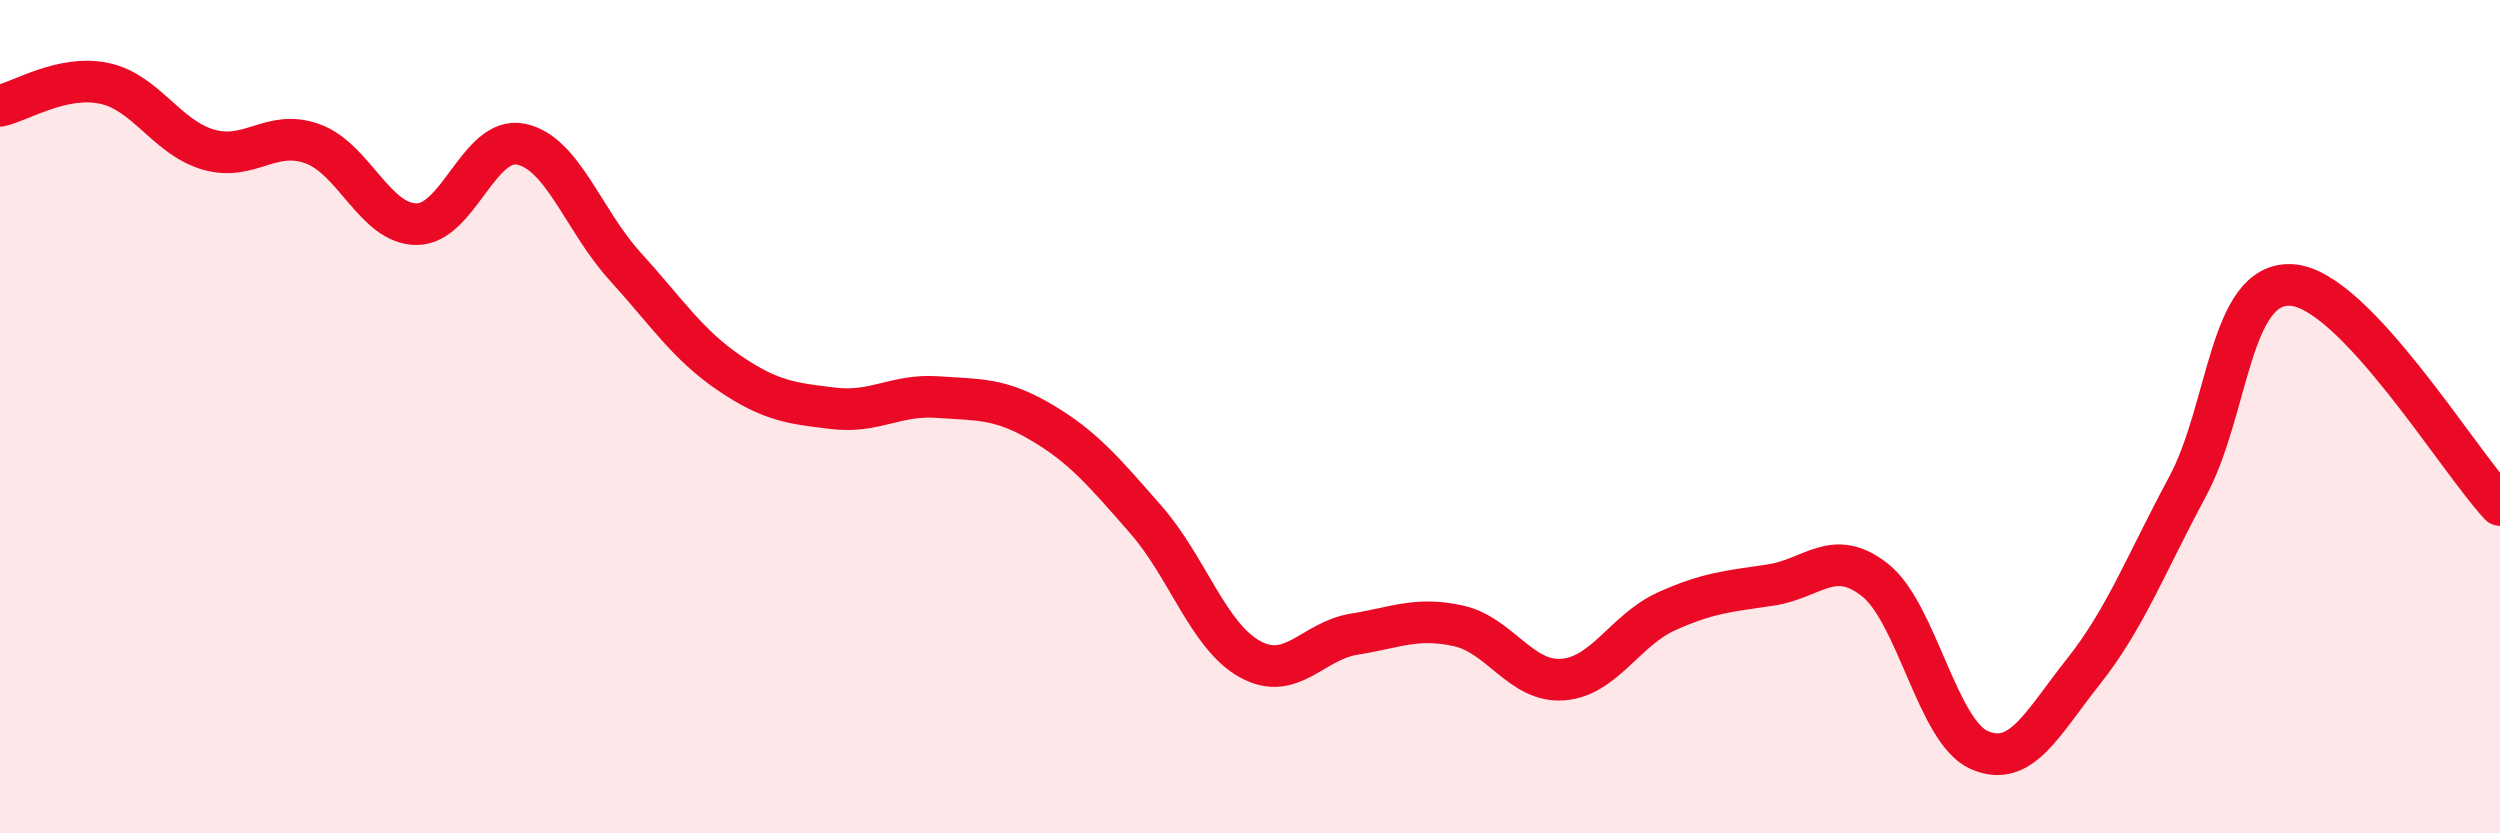 
    <svg width="60" height="20" viewBox="0 0 60 20" xmlns="http://www.w3.org/2000/svg">
      <path
        d="M 0,2.54 C 0.5,2.43 1.5,1.79 2.5,2 C 3.5,2.21 4,3.3 5,3.59 C 6,3.88 6.5,3.09 7.5,3.45 C 8.5,3.81 9,5.38 10,5.38 C 11,5.38 11.5,3.26 12.5,3.46 C 13.5,3.66 14,5.29 15,6.39 C 16,7.49 16.5,8.27 17.5,8.95 C 18.5,9.63 19,9.68 20,9.8 C 21,9.92 21.5,9.46 22.5,9.53 C 23.5,9.6 24,9.55 25,10.14 C 26,10.73 26.5,11.33 27.5,12.47 C 28.5,13.61 29,15.27 30,15.82 C 31,16.37 31.5,15.38 32.5,15.22 C 33.5,15.06 34,14.8 35,15.02 C 36,15.24 36.5,16.38 37.5,16.31 C 38.5,16.24 39,15.12 40,14.67 C 41,14.22 41.5,14.19 42.5,14.04 C 43.5,13.89 44,13.13 45,13.92 C 46,14.71 46.5,17.56 47.5,18 C 48.5,18.44 49,17.38 50,16.12 C 51,14.86 51.5,13.54 52.5,11.68 C 53.5,9.82 53.5,6.75 55,6.84 C 56.5,6.93 59,11.06 60,12.12L60 20L0 20Z"
        fill="#EB0A25"
        opacity="0.1"
        stroke-linecap="round"
        stroke-linejoin="round"
      />
      <path
        d="M 0,2.54 C 0.5,2.43 1.5,1.79 2.5,2 C 3.5,2.21 4,3.3 5,3.59 C 6,3.88 6.5,3.09 7.5,3.45 C 8.5,3.81 9,5.38 10,5.38 C 11,5.38 11.5,3.26 12.5,3.46 C 13.5,3.66 14,5.29 15,6.39 C 16,7.49 16.5,8.27 17.5,8.95 C 18.5,9.63 19,9.68 20,9.8 C 21,9.92 21.5,9.46 22.5,9.53 C 23.5,9.6 24,9.55 25,10.14 C 26,10.73 26.5,11.33 27.5,12.47 C 28.5,13.61 29,15.27 30,15.82 C 31,16.37 31.5,15.38 32.5,15.22 C 33.5,15.06 34,14.8 35,15.02 C 36,15.24 36.5,16.38 37.5,16.31 C 38.5,16.24 39,15.12 40,14.67 C 41,14.22 41.5,14.19 42.5,14.04 C 43.5,13.89 44,13.13 45,13.92 C 46,14.71 46.5,17.56 47.5,18 C 48.5,18.44 49,17.38 50,16.12 C 51,14.86 51.5,13.54 52.5,11.68 C 53.5,9.82 53.5,6.75 55,6.84 C 56.5,6.93 59,11.06 60,12.12"
        stroke="#EB0A25"
        stroke-width="1"
        fill="none"
        stroke-linecap="round"
        stroke-linejoin="round"
      />
    </svg>
  